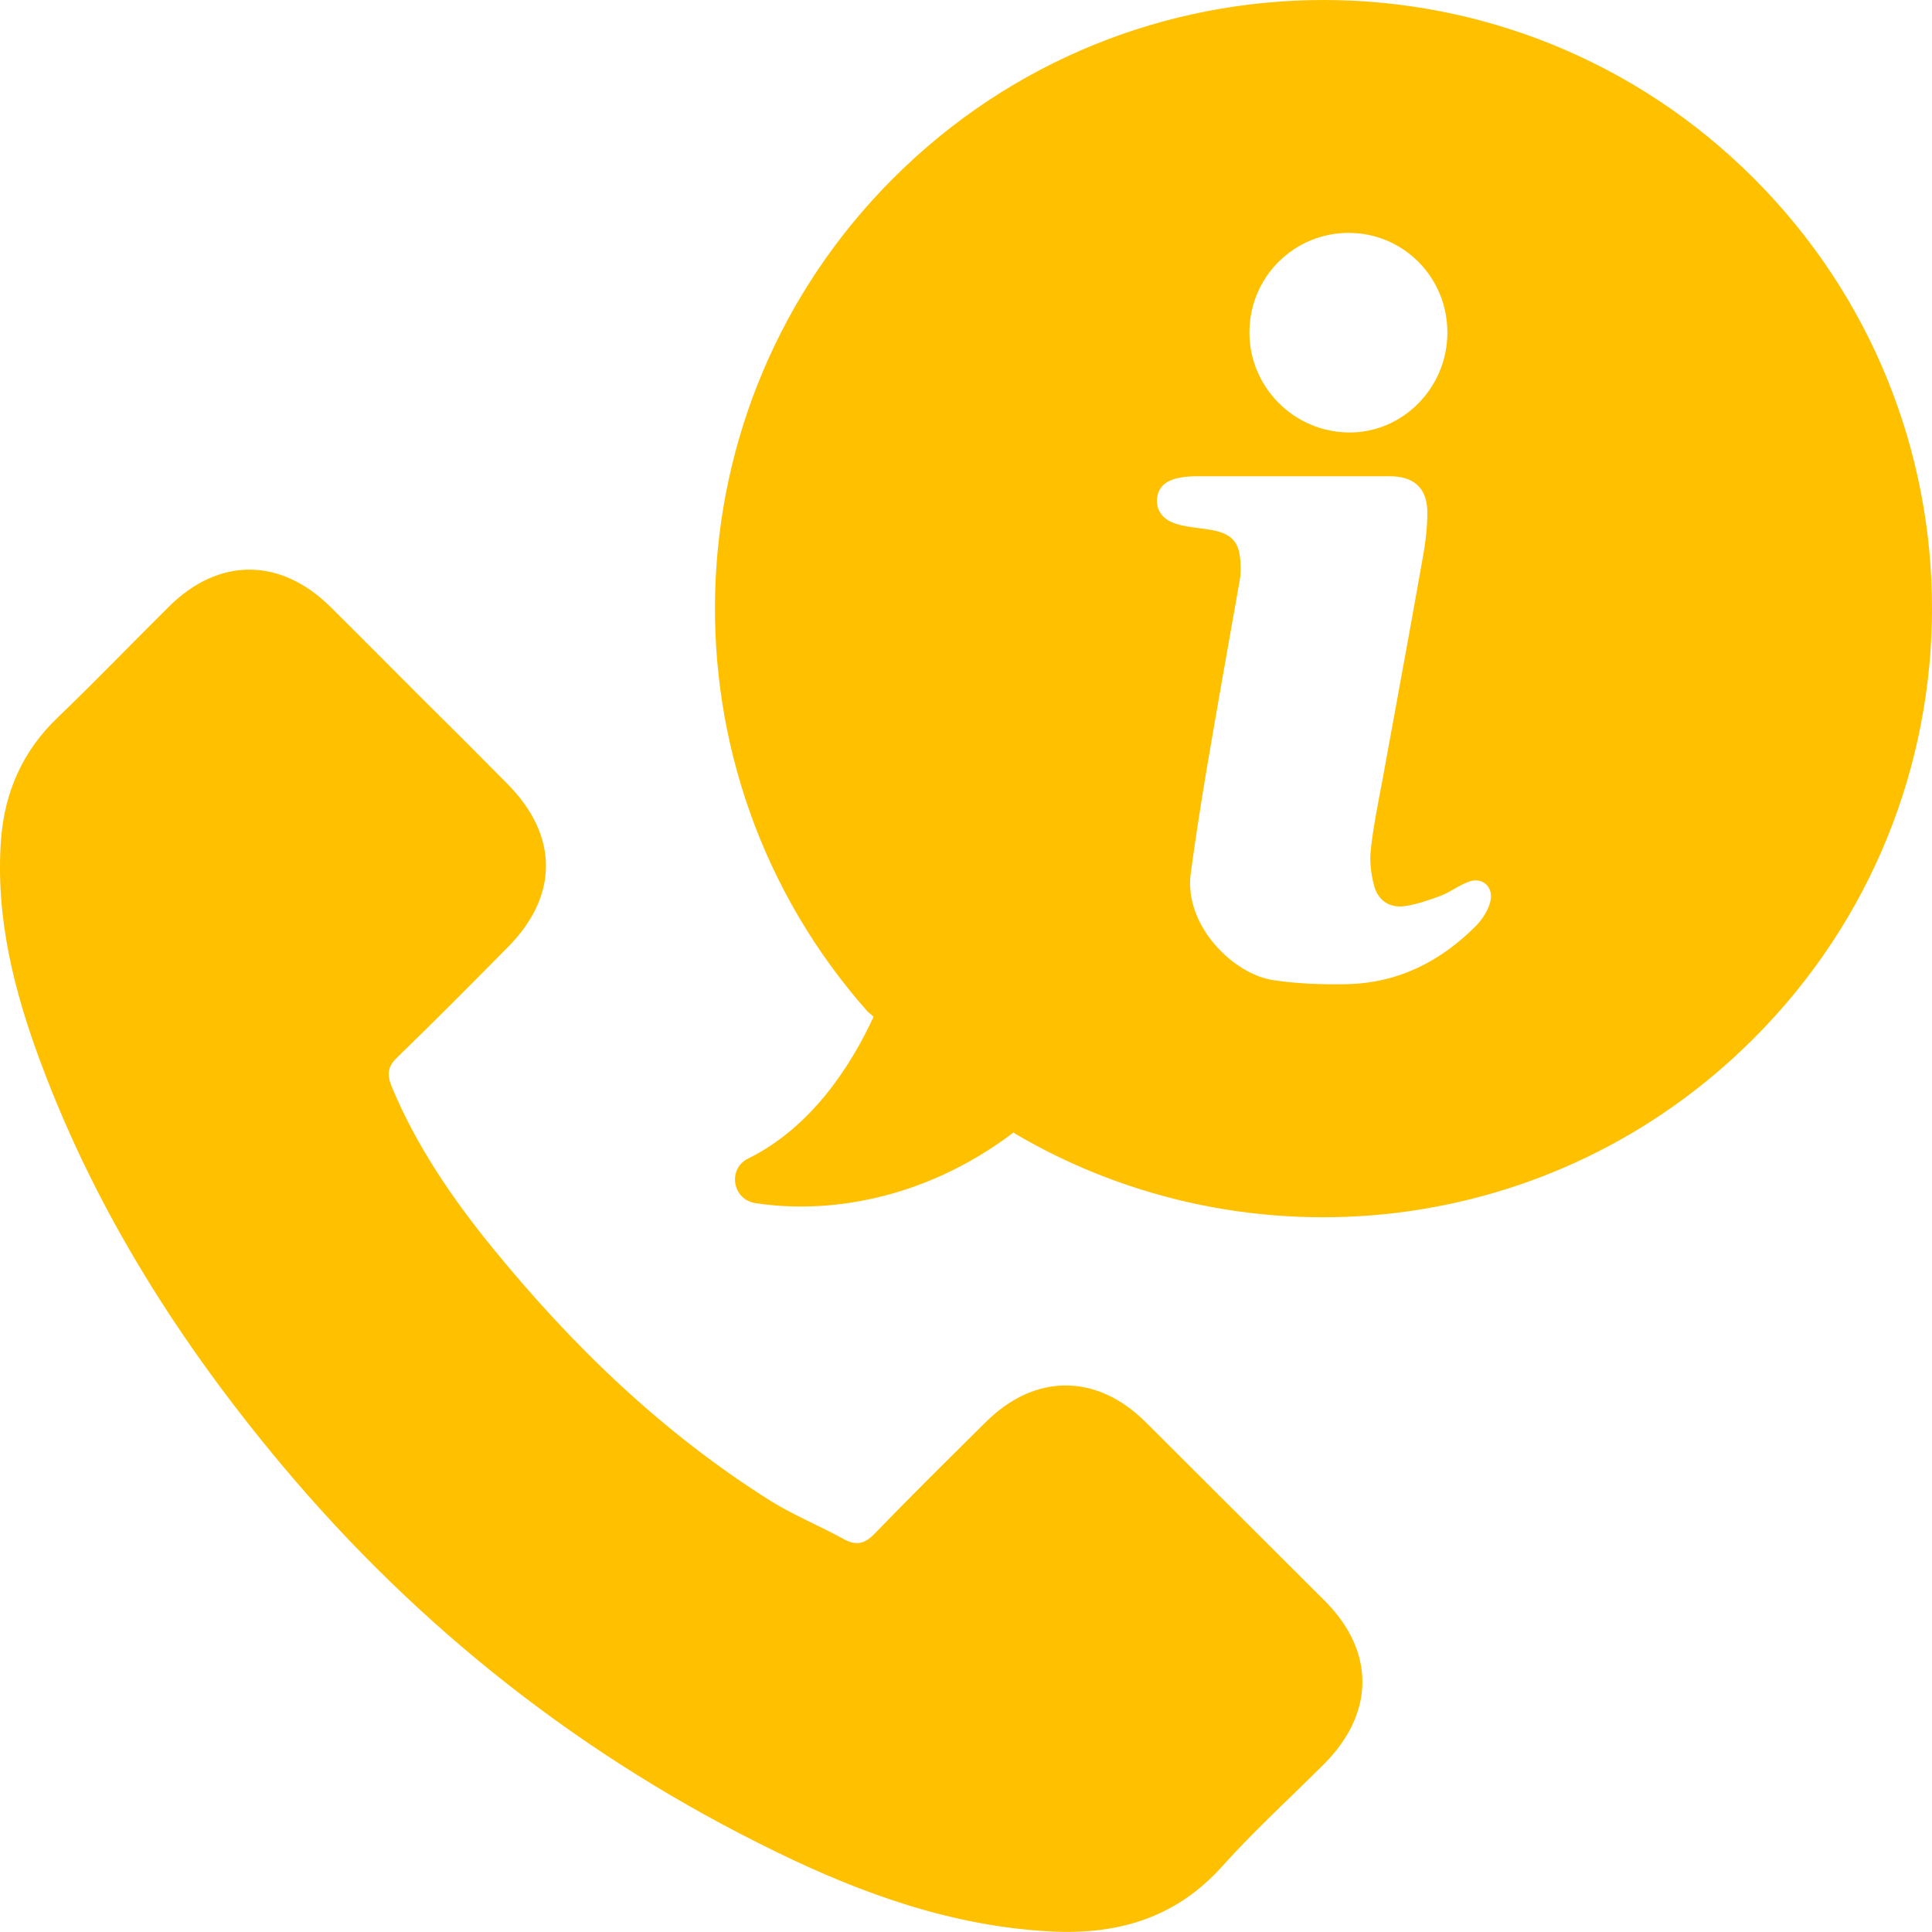 <?xml version="1.0" encoding="utf-8"?>
<!-- Generator: Adobe Illustrator 16.0.0, SVG Export Plug-In . SVG Version: 6.00 Build 0)  -->
<!DOCTYPE svg PUBLIC "-//W3C//DTD SVG 1.1//EN" "http://www.w3.org/Graphics/SVG/1.1/DTD/svg11.dtd">
<svg version="1.1" id="Capa_1" xmlns="http://www.w3.org/2000/svg" xmlns:xlink="http://www.w3.org/1999/xlink" x="0px" y="0px"
	 width="200px" height="200px" viewBox="0 0 200 200" enable-background="new 0 0 200 200" xml:space="preserve">
<g>
	<g>
		<path fill="#FFC000" d="M118.572,147.193c-5.07-5.029-11.431-5.029-16.502,0c-3.866,3.824-7.732,7.648-11.515,11.557
			c-1.039,1.08-1.912,1.288-3.201,0.582c-2.494-1.373-5.154-2.453-7.565-3.949c-11.182-7.025-20.576-16.088-28.89-26.312
			c-4.115-5.072-7.814-10.477-10.35-16.586c-0.499-1.248-0.458-2.037,0.582-3.035c3.866-3.741,7.649-7.565,11.432-11.39
			c5.279-5.32,5.279-11.556-0.042-16.918c-2.993-3.034-6.028-6.069-9.062-9.062c-3.118-3.118-6.194-6.235-9.353-9.354
			c-5.113-4.988-11.431-5.029-16.544,0C13.695,66.551,9.913,70.5,6.005,74.241c-3.658,3.492-5.529,7.731-5.903,12.72
			c-0.582,8.064,1.372,15.713,4.157,23.153c5.737,15.38,14.424,29.015,24.941,41.568c14.216,16.96,31.259,30.345,51.17,40.03
			c8.937,4.365,18.249,7.69,28.349,8.23c6.942,0.375,13.012-1.371,17.834-6.775c3.324-3.699,7.024-7.066,10.558-10.6
			c5.196-5.238,5.237-11.598,0.083-16.794C130.96,159.539,124.766,153.387,118.572,147.193z"/>
		<path fill="#FFC000" d="M181.548,18.456c-24.608-24.608-64.473-24.608-89.081,0C68.773,42.15,67.9,79.978,89.807,104.711
			l0.624,0.54c-2.37,5.154-6.485,11.473-12.969,14.674c-2.162,1.039-1.663,4.239,0.707,4.614c7.108,1.122,17.292-0.125,26.77-7.316
			l0.125,0.125c24.151,14.216,55.701,10.932,76.444-9.811C206.158,82.929,206.158,43.064,181.548,18.456z M139.689,24.109
			c5.653,0.042,10.185,4.656,10.143,10.393c-0.041,5.694-4.655,10.309-10.184,10.268c-5.736-0.042-10.352-4.739-10.309-10.434
			C129.38,28.641,133.994,24.068,139.689,24.109z M154.28,93.321c-0.208,0.873-0.79,1.787-1.413,2.452
			c-3.742,3.783-8.189,6.027-13.552,6.11c-2.494,0.042-5.03-0.042-7.481-0.415c-4.116-0.582-9.312-5.653-8.564-11.099
			c0.5-3.7,1.082-7.399,1.705-11.1c1.08-6.401,2.244-12.844,3.367-19.246c0.083-0.415,0.083-0.831,0.083-1.247
			c0-2.701-0.831-3.616-3.491-3.99c-1.123-0.166-2.328-0.249-3.367-0.623c-1.33-0.458-1.912-1.497-1.788-2.578
			c0.125-1.122,0.831-1.828,2.286-2.119c0.748-0.167,1.538-0.167,2.328-0.167c3.159,0,6.277,0,9.436,0c3.326,0,6.651,0,10.019,0
			c2.411,0,3.824,1.123,3.907,3.533c0.041,1.996-0.291,3.991-0.665,5.986c-1.288,7.316-2.66,14.632-3.991,21.989
			c-0.457,2.411-0.955,4.864-1.205,7.274c-0.125,1.164,0.042,2.411,0.333,3.534c0.374,1.537,1.538,2.369,3.075,2.203
			c1.289-0.167,2.578-0.624,3.825-1.081c0.997-0.374,1.87-1.081,2.909-1.455C153.407,90.744,154.654,91.783,154.28,93.321z"/>
	</g>
</g>
</svg>
